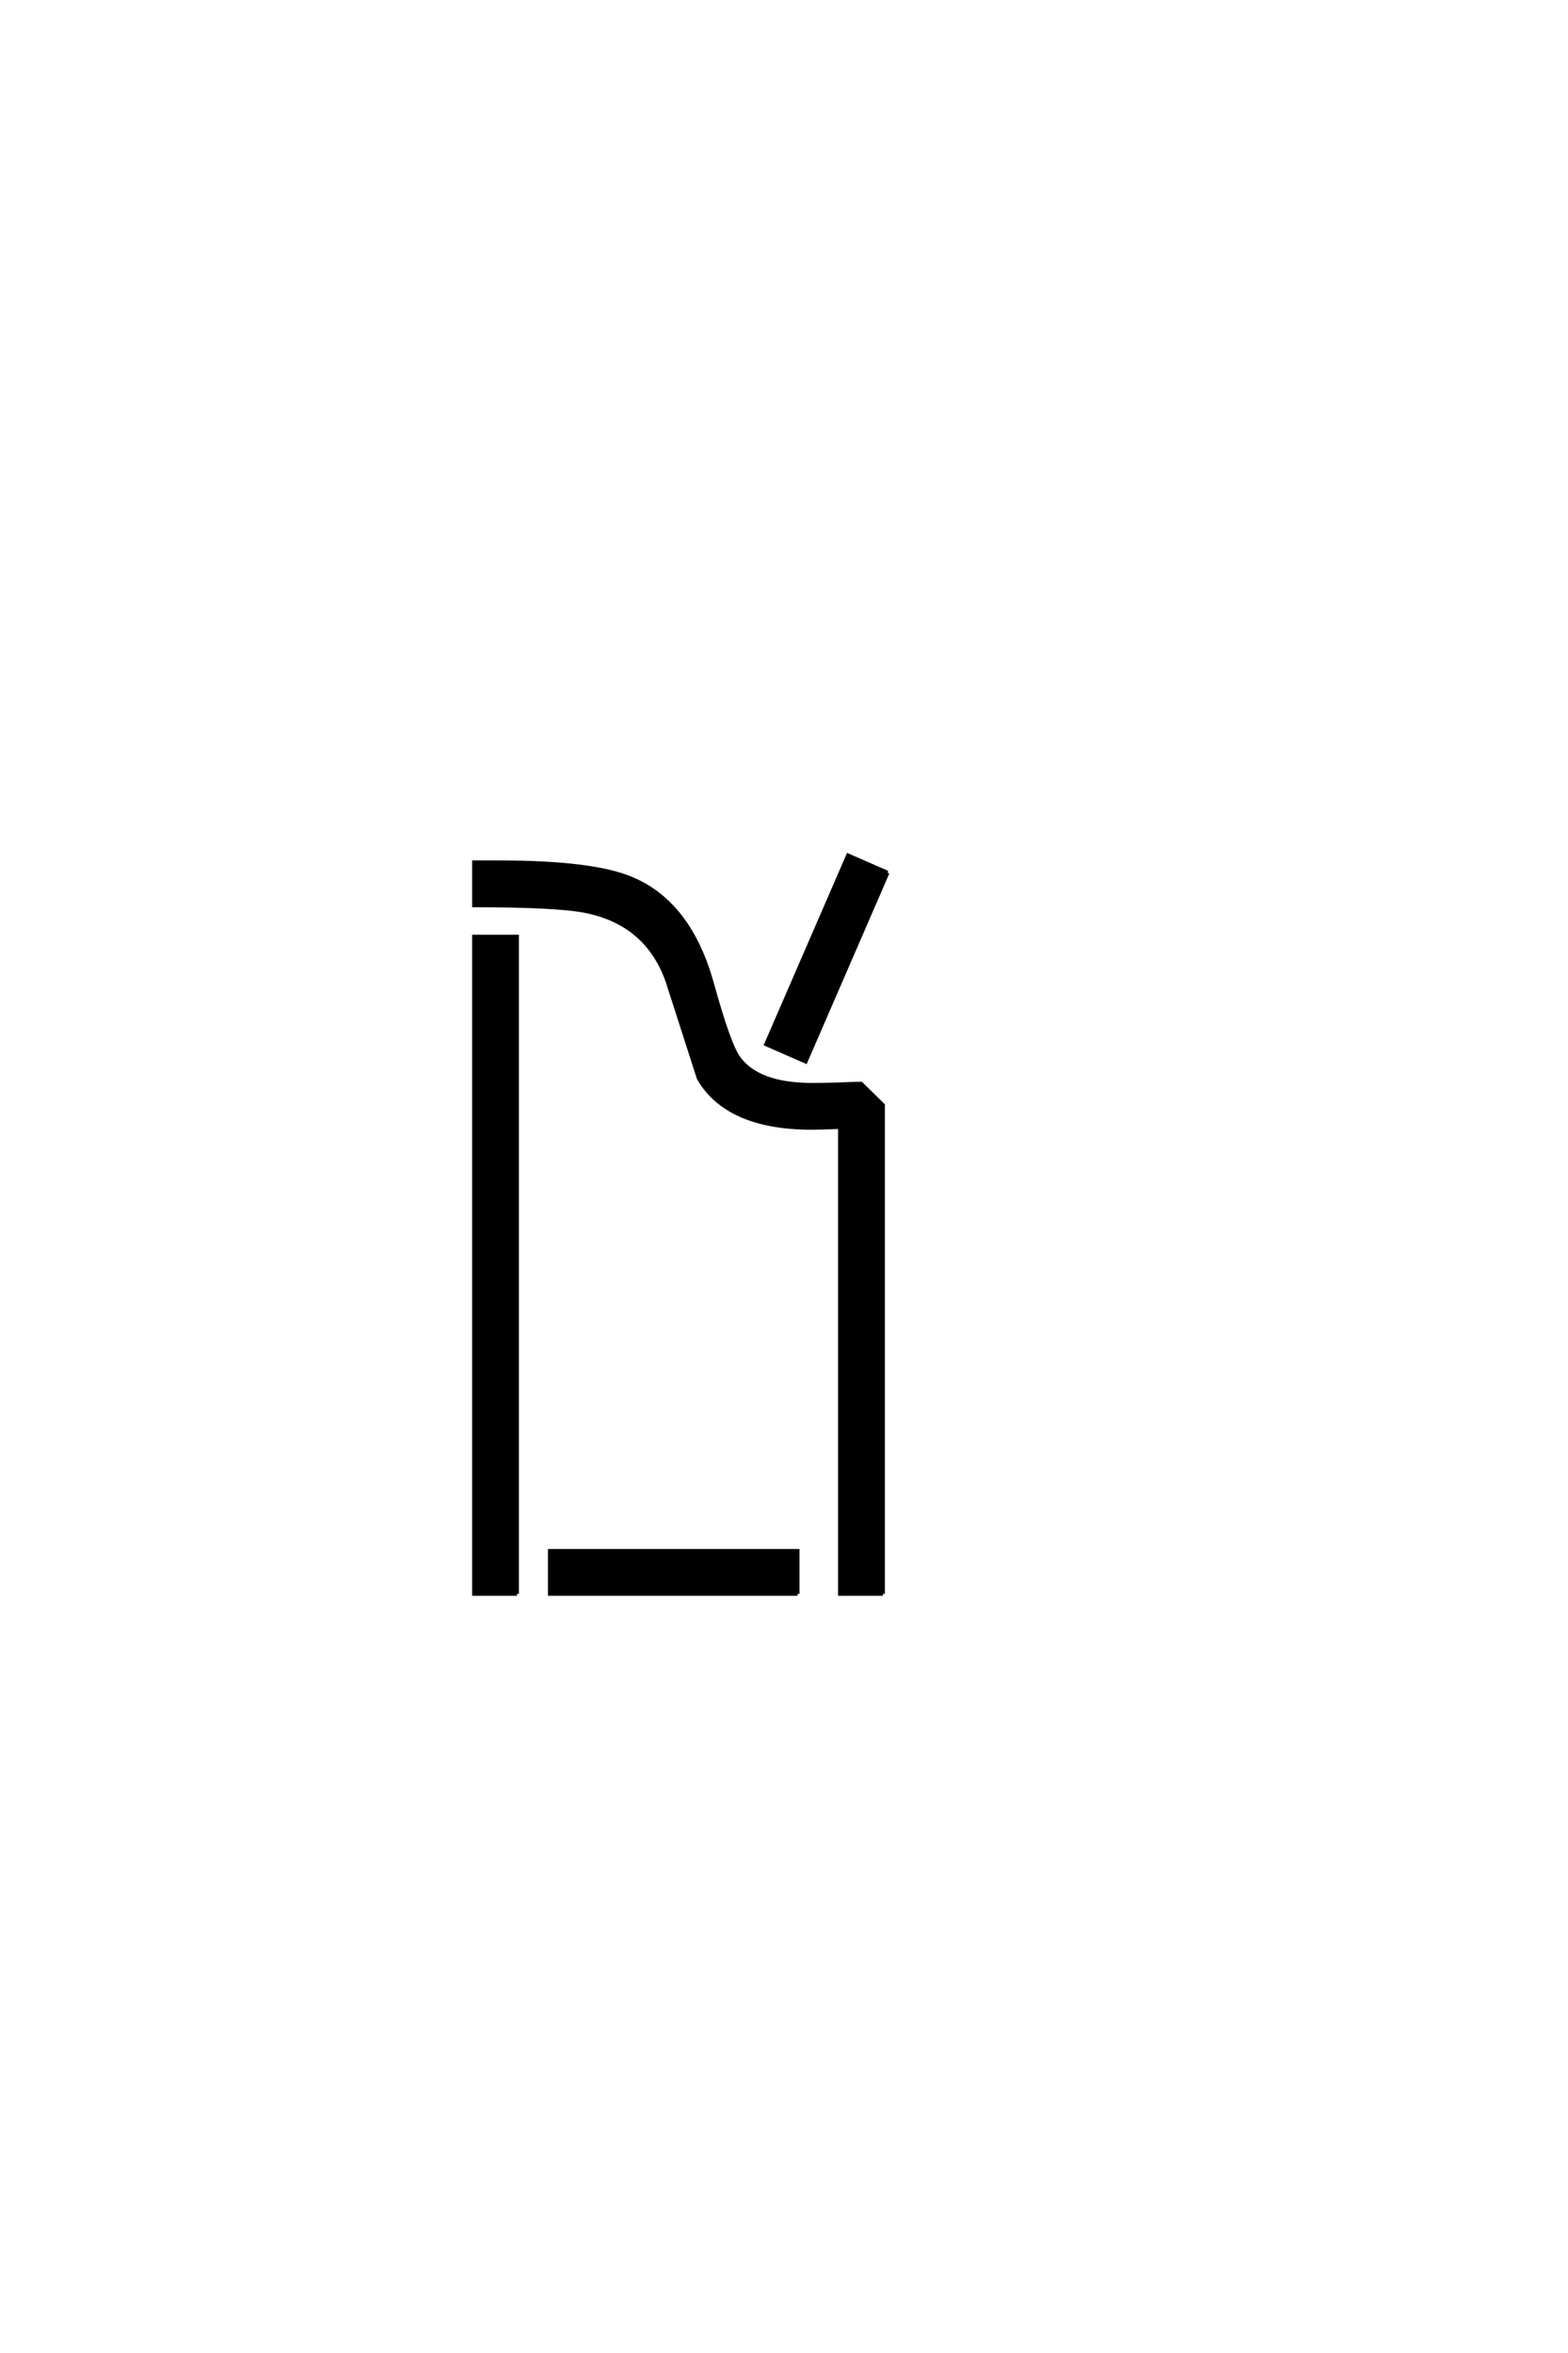 <?xml version='1.0' encoding='UTF-8'?>
<!DOCTYPE svg PUBLIC "-//W3C//DTD SVG 1.0//EN"
"http://www.w3.org/TR/2001/REC-SVG-20010904/DTD/svg10.dtd">

<svg xmlns='http://www.w3.org/2000/svg' version='1.0' width='40.0' height='60.0'>

 <g transform='scale(0.1 -0.1) translate(110.0 -370.0)'>
  <path d='M116.406 147.469
L95.516 99.312
L85.453 103.719
L106.344 151.859
L116.406 147.469
L116.406 147.469
M115.234 -36.422
L104.297 -36.422
L104.297 82.625
Q98.734 82.422 97.172 82.422
Q75.594 82.422 68.266 95.016
Q64.266 107.422 60.25 119.922
Q54.984 134.578 39.359 137.703
Q32.031 139.156 10.938 139.156
L10.938 150.094
L17.281 150.094
Q41.609 150.094 51.375 145.797
Q65.922 139.547 71.578 119.344
Q75.984 103.422 78.422 100.203
Q83.406 93.359 97.172 93.359
Q99.516 93.359 103.422 93.453
Q107.906 93.656 109.672 93.656
L115.234 88.188
L115.234 -36.422
L115.234 -36.422
M21.875 -36.422
L10.938 -36.422
L10.938 131.156
L21.875 131.156
L21.875 -36.422
L21.875 -36.422
M93.453 -36.422
L30.281 -36.422
L30.281 -25.484
L93.453 -25.484
L93.453 -36.422
' style='fill: #000000; stroke: #000000'/>
 </g>
</svg>
